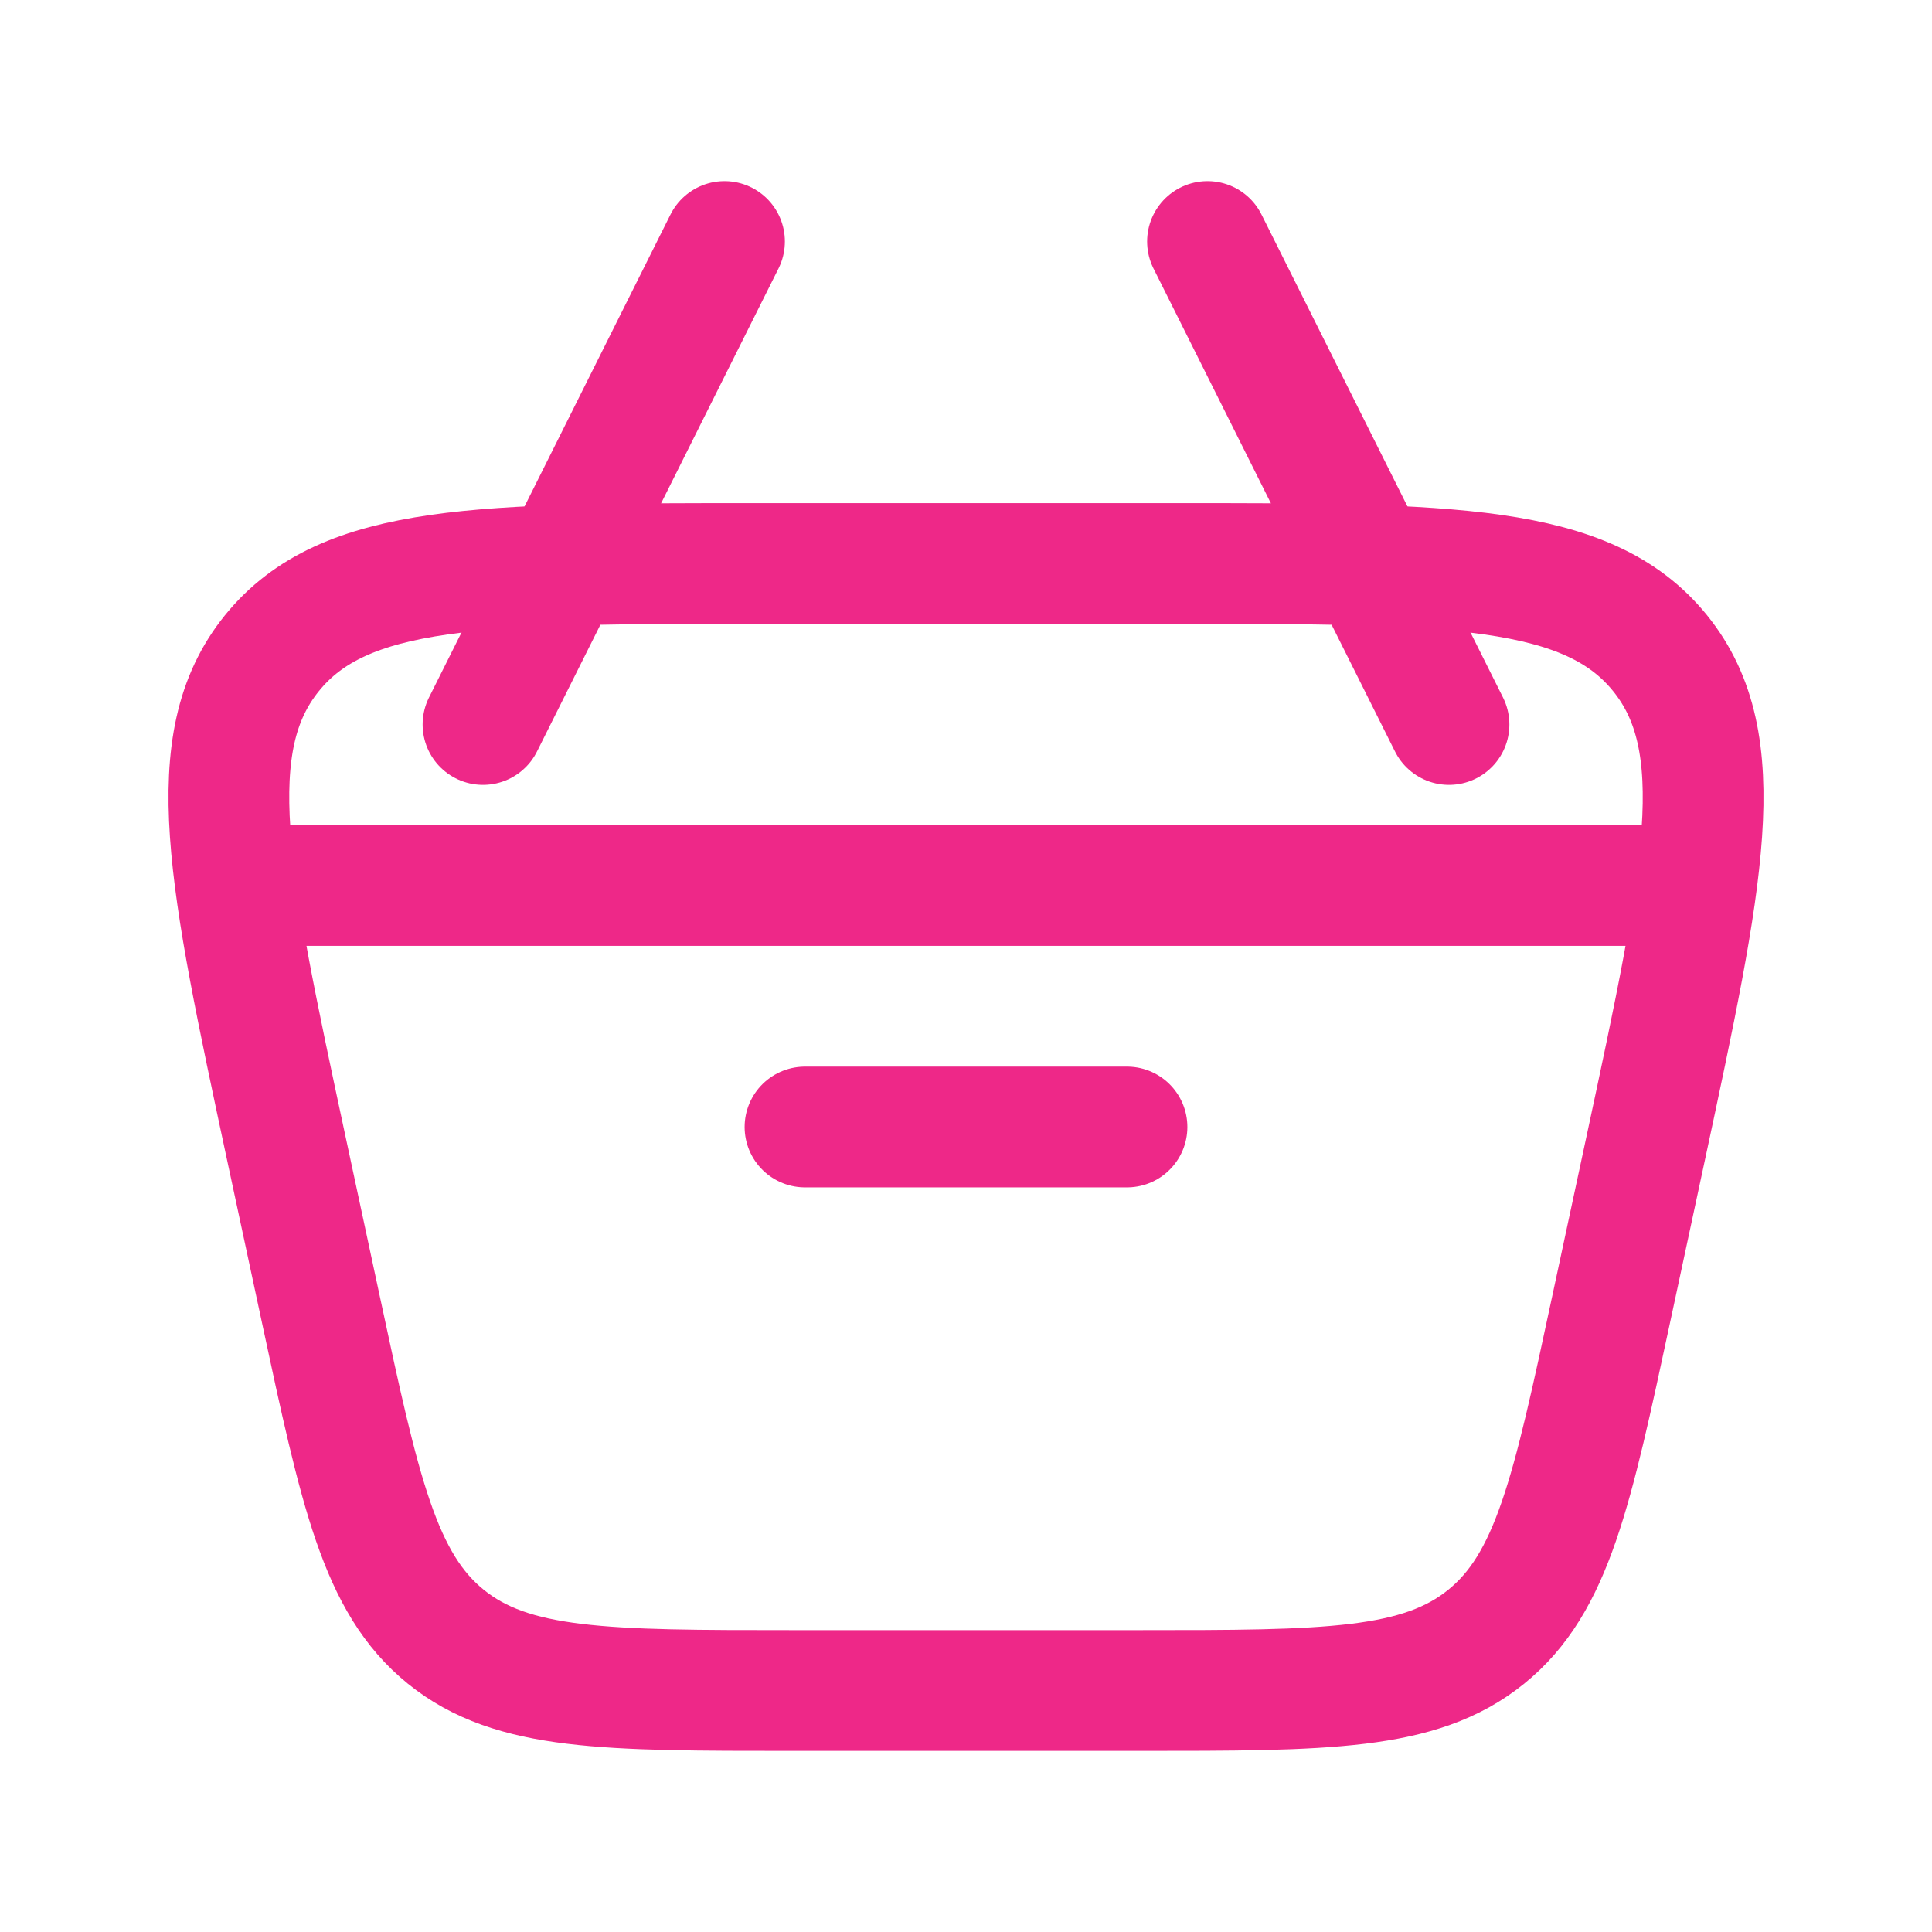 <?xml version="1.0" encoding="UTF-8"?>
<svg xmlns="http://www.w3.org/2000/svg" width="800px" height="800px" viewBox="0 0 24 24" fill="none">
  <g id="SVGRepo_bgCarrier" stroke-width="0"></g>
  <g id="SVGRepo_tracerCarrier" stroke-linecap="round" stroke-linejoin="round"></g>
  <g id="SVGRepo_iconCarrier">
    <path d="M3.555 14.257C2.837 10.904 2.477 9.228 3.378 8.114C4.279 7 5.993 7 9.422 7H14.578C18.007 7 19.721 7 20.622 8.114C21.523 9.228 21.163 10.904 20.445 14.257L20.016 16.257C19.529 18.53 19.286 19.666 18.461 20.333C17.636 21 16.474 21 14.149 21H9.851C7.526 21 6.364 21 5.539 20.333C4.714 19.666 4.471 18.53 3.984 16.257L3.555 14.257Z" stroke="#ee2888" stroke-width="1.5"></path>
    <path d="M3 11H21" stroke="#ee2888" stroke-width="1.5" stroke-linecap="round" stroke-linejoin="round"></path>
    <path d="M10 14H14" stroke="#ee2888" stroke-width="1.5" stroke-linecap="round" stroke-linejoin="round"></path>
    <path d="M18 9L15 3" stroke="#ee2888" stroke-width="1.5" stroke-linecap="round" stroke-linejoin="round"></path>
    <path d="M6 9L9 3" stroke="#ee2888" stroke-width="1.5" stroke-linecap="round" stroke-linejoin="round"></path>
  </g>
</svg>
